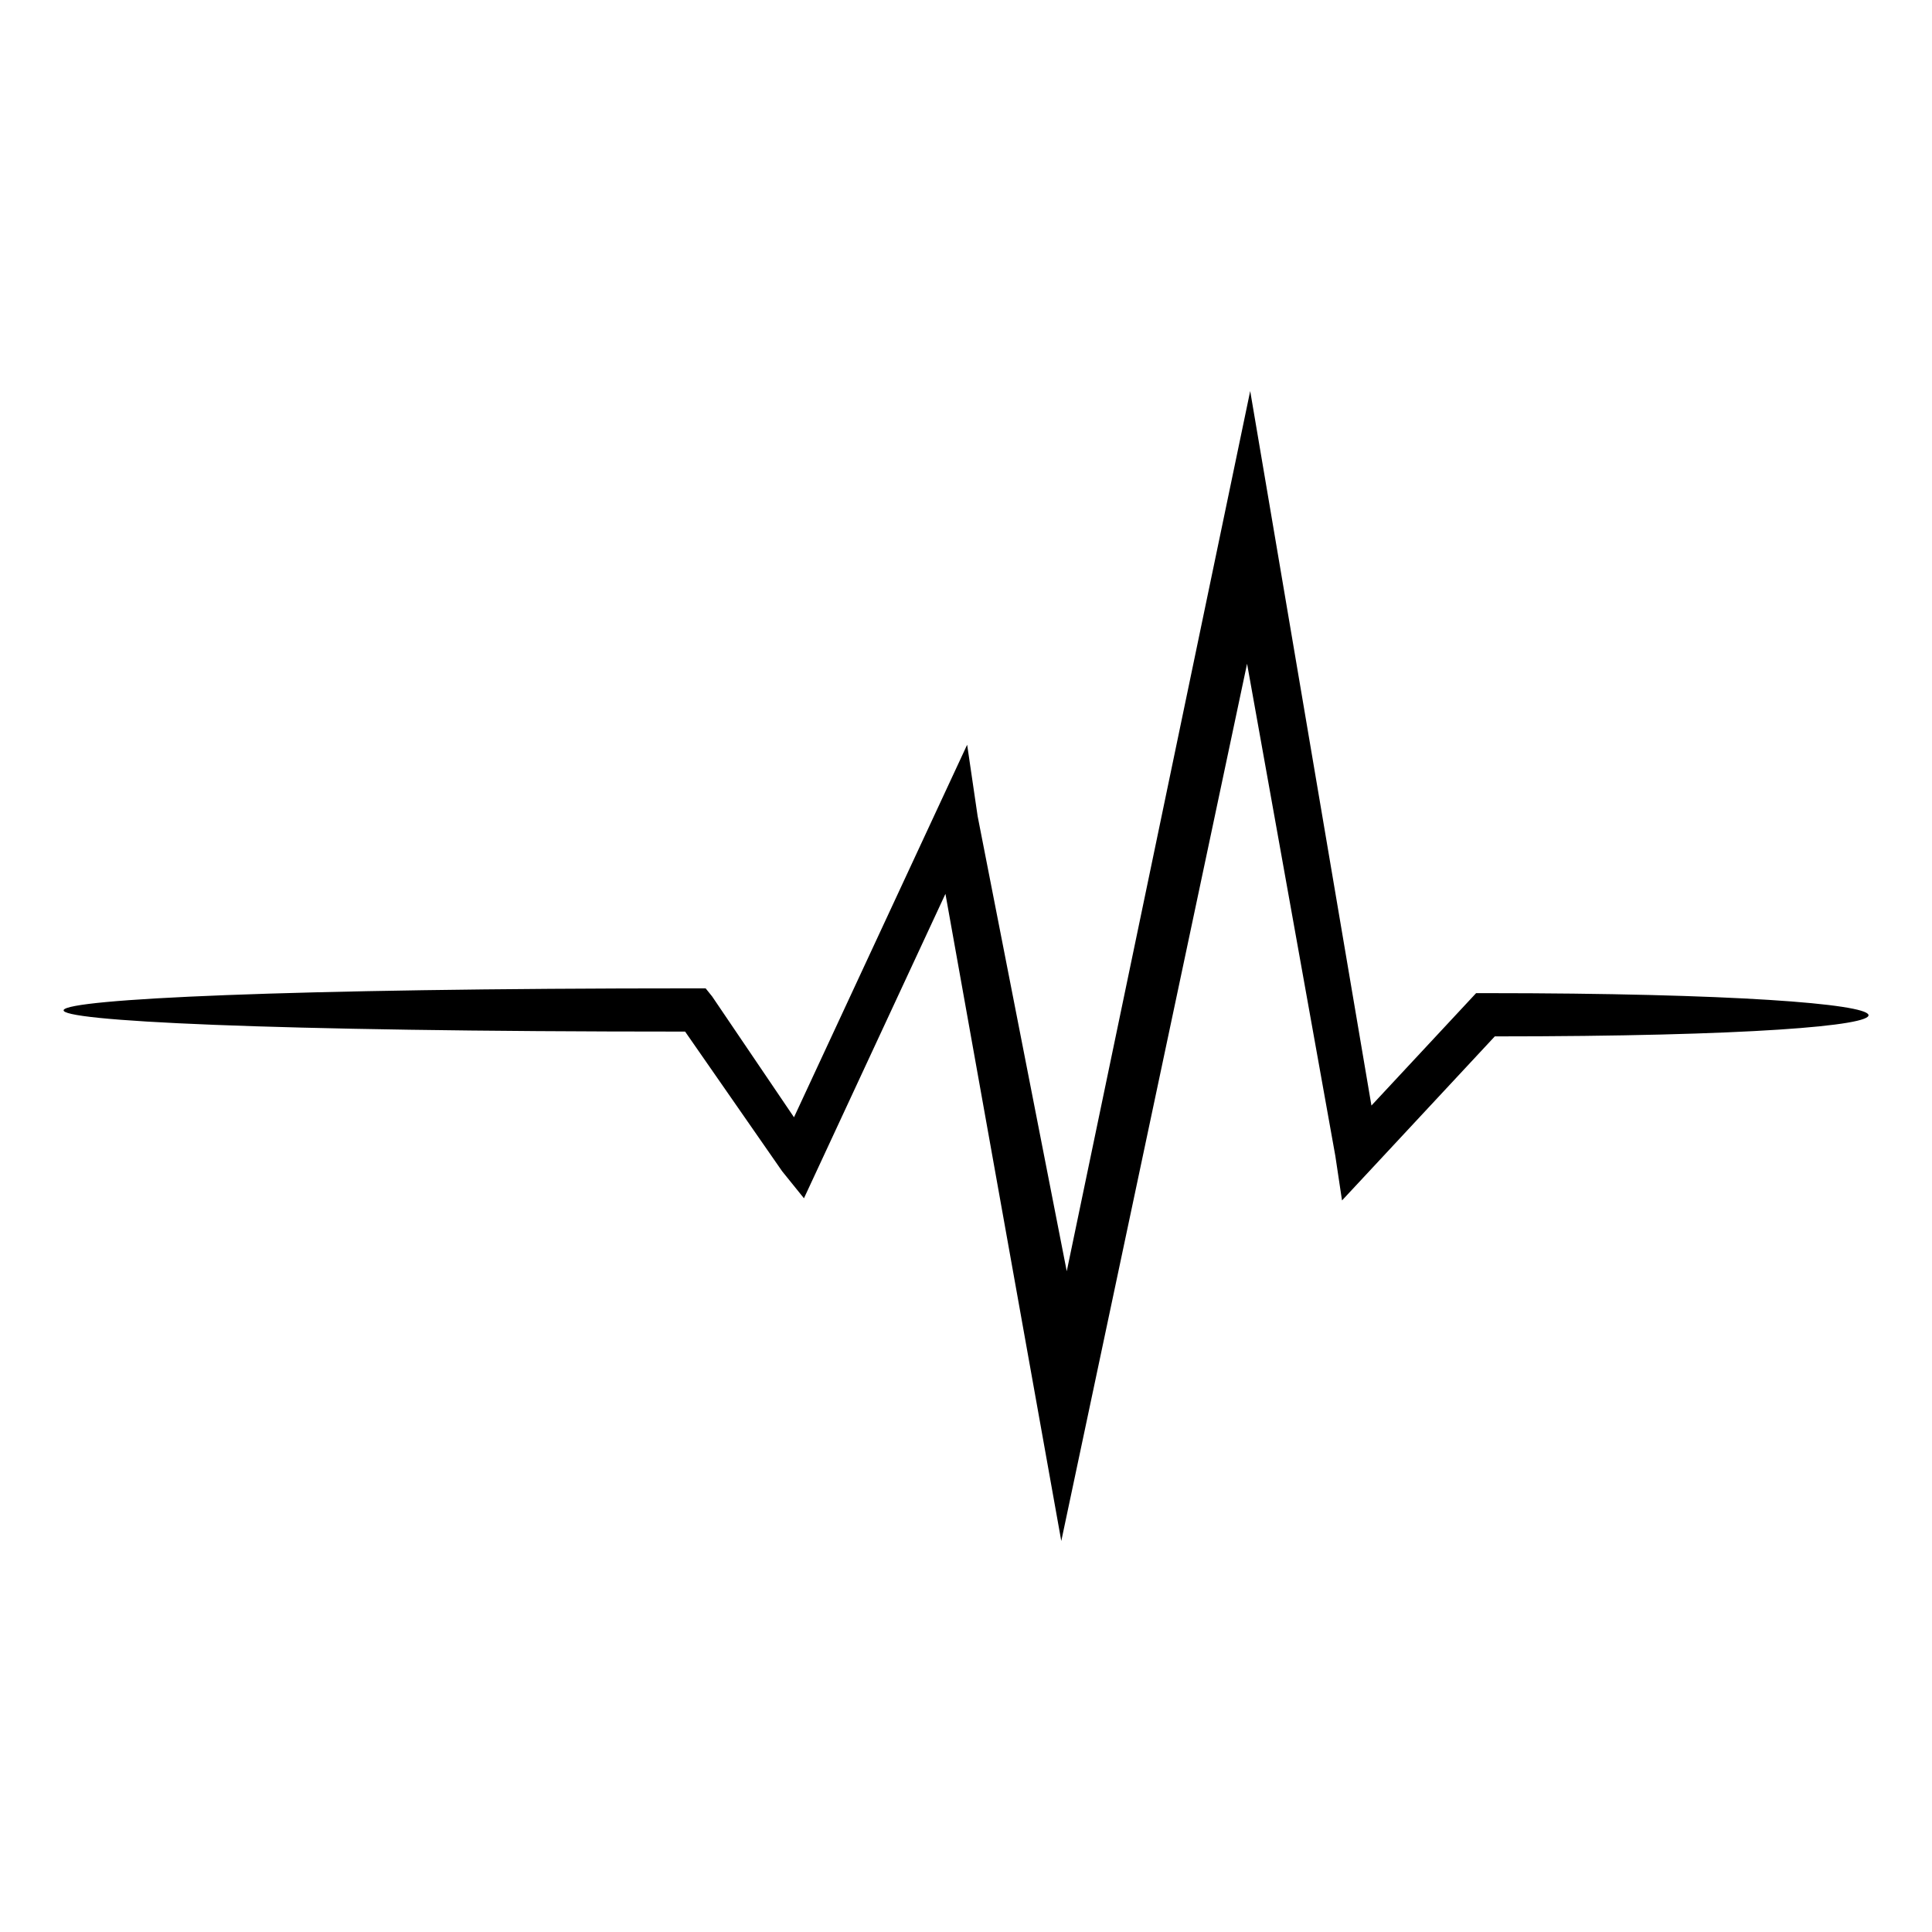 <?xml version="1.0" encoding="UTF-8"?>
<!-- Uploaded to: SVG Repo, www.svgrepo.com, Generator: SVG Repo Mixer Tools -->
<svg fill="#000000" width="800px" height="800px" version="1.1" viewBox="144 144 512 512" xmlns="http://www.w3.org/2000/svg">
 <path d="m328.27 405.92h2.727l1.727 2.148 21.691 32.02 37.816-81.363 8.074-17.363 2.777 18.93 23.617 120.6 48.617-233.26 32.129 189.35 26.035-27.957 1.703-1.832h2.477c132.1 0 137.74 11.461 2.477 11.461l-32.406 34.805-8.082 8.672-1.762-11.742-23.402-130.49-49.234 232.48-30.699-171.5-33.621 72.34-3.875 8.336-5.773-7.152-25.723-37.02c-223.84 0-216.23-11.461 2.719-11.461z"/>
</svg>